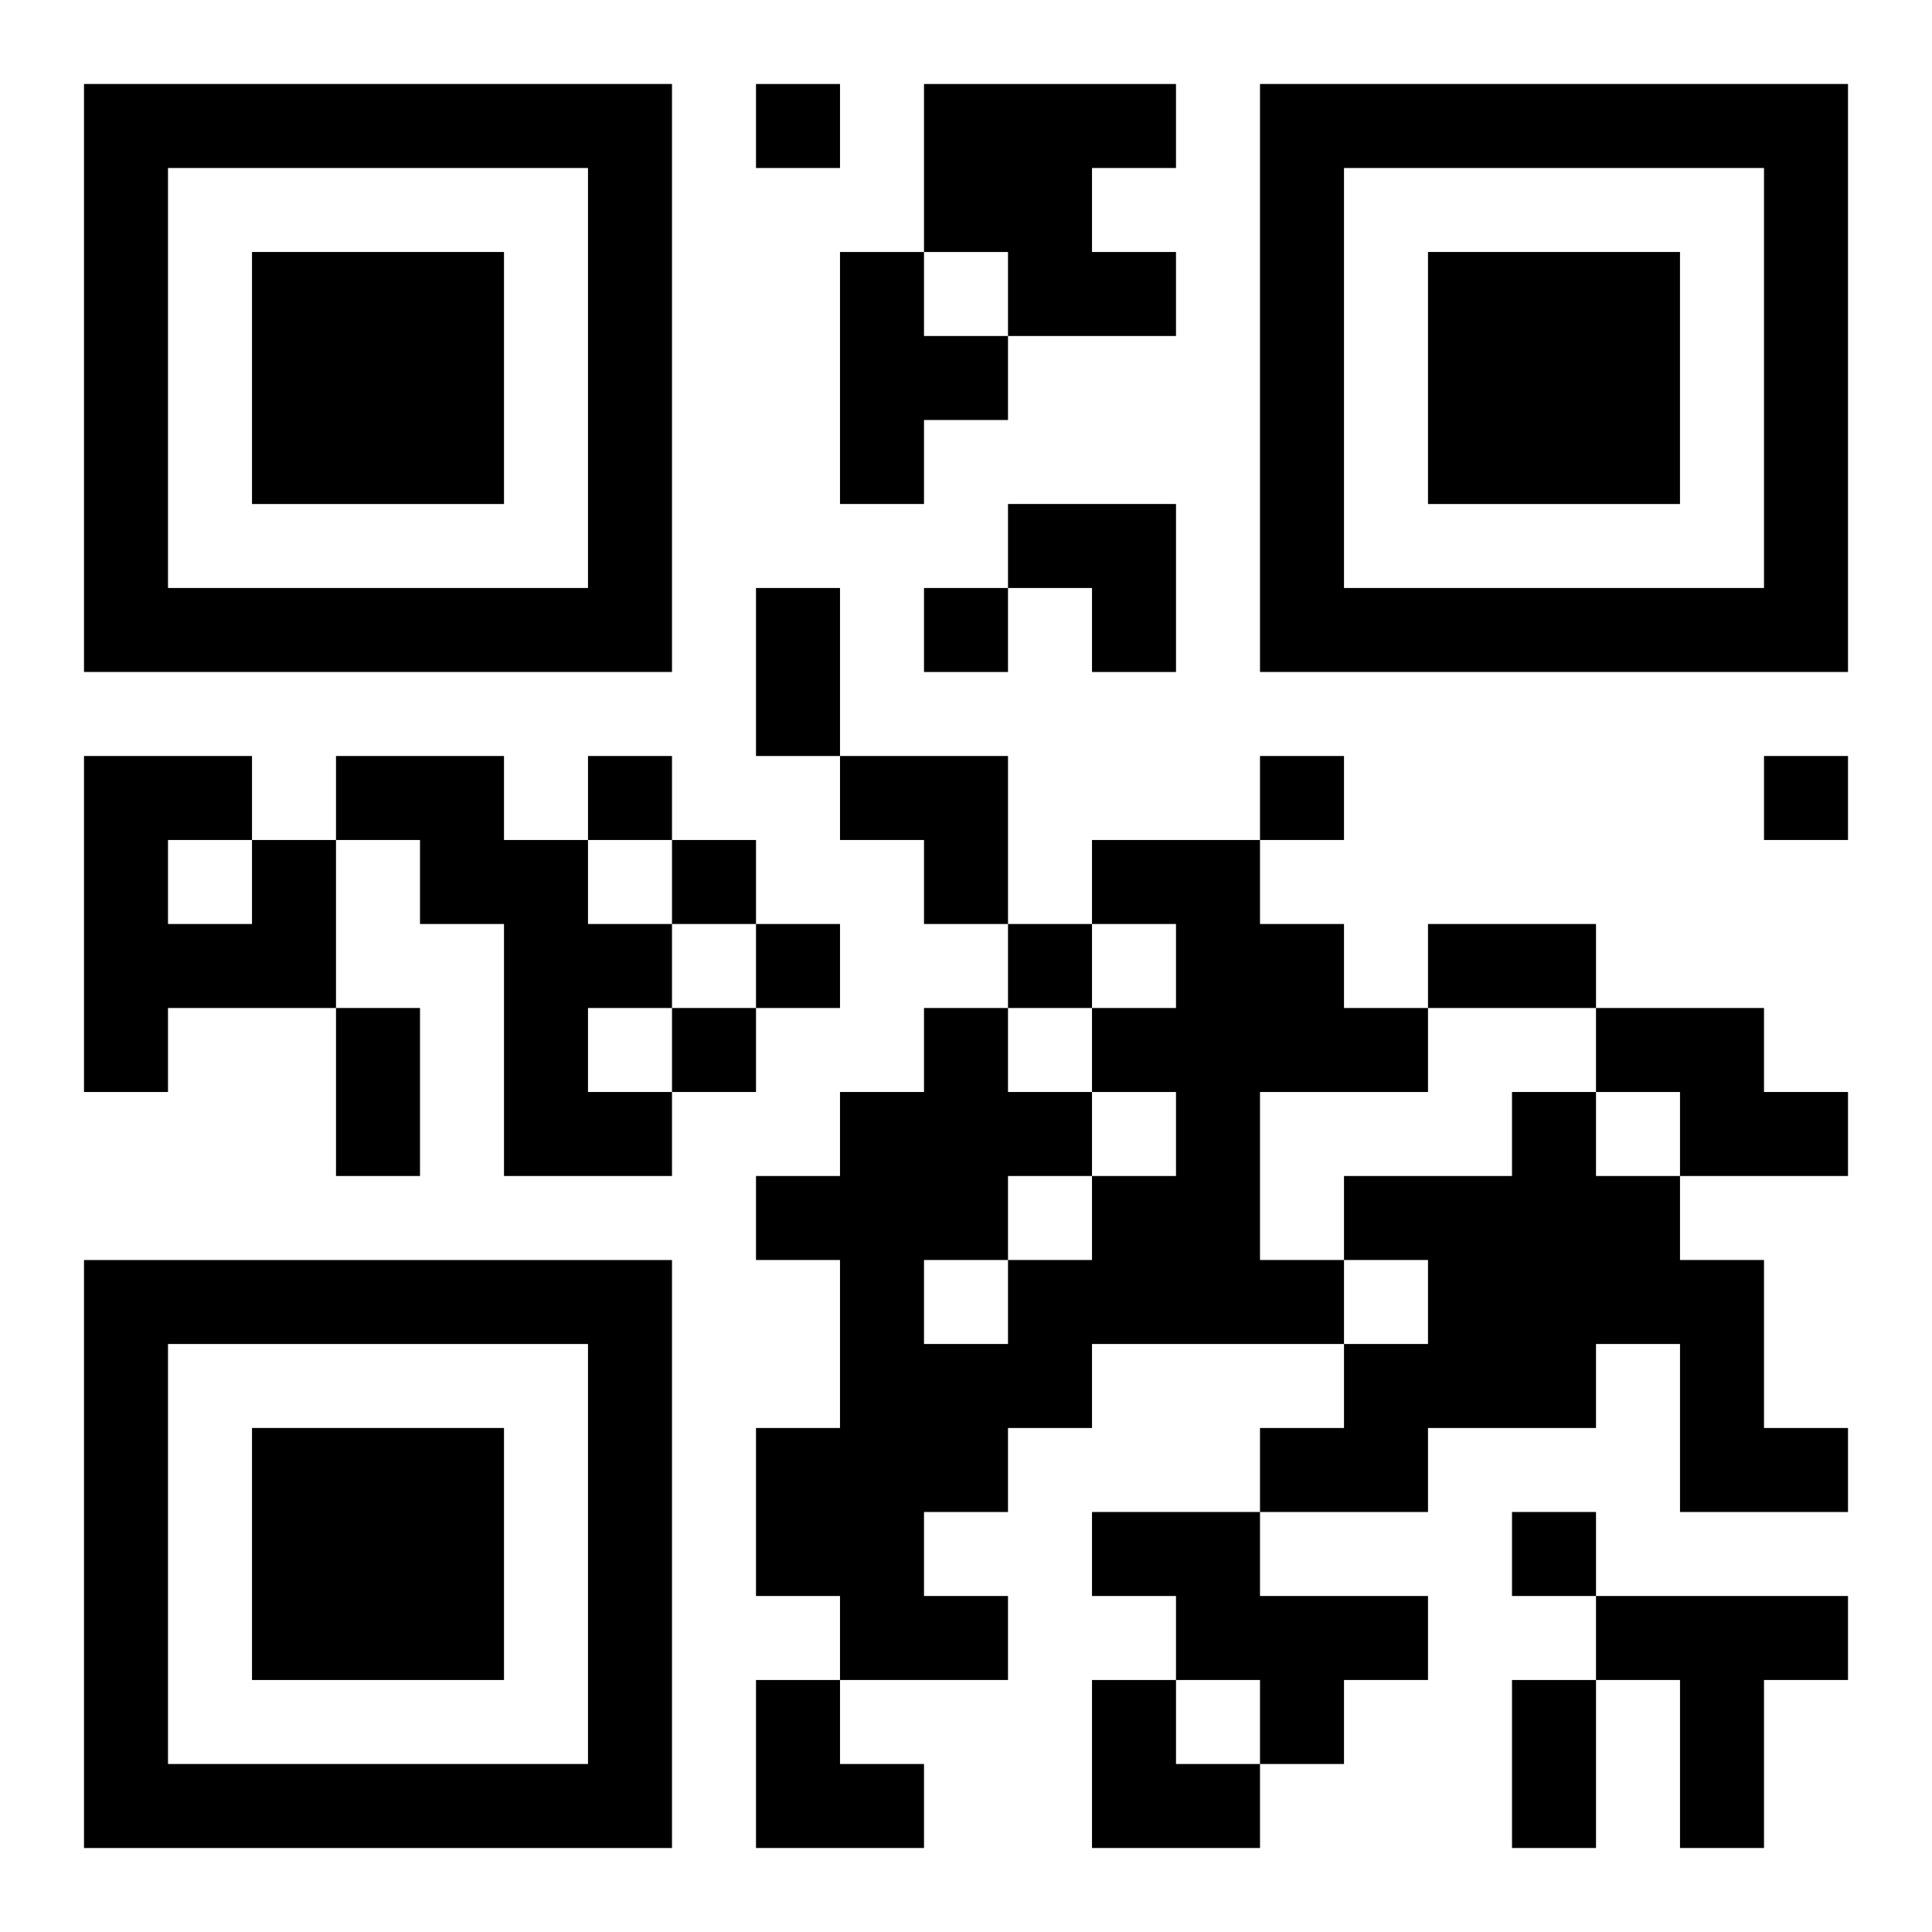 <?xml version="1.0" encoding="UTF-8"?>
<svg width="250" height="250" baseProfile="full" version="1.1" viewBox="-1 -1 23 23" xmlns="http://www.w3.org/2000/svg" xmlns:xlink="http://www.w3.org/1999/xlink"><symbol id="a"><path d="m0 7v7h7v-7h-7zm1 1h5v5h-5v-5zm1 1v3h3v-3h-3z"/></symbol><use y="-7" xlink:href="#a"/><use y="7" xlink:href="#a"/><use x="14" y="-7" xlink:href="#a"/><path d="m10 0h3v1h-1v1h1v1h-2v-1h-1v-2m-1 2h1v1h1v1h-1v1h-1v-3m-6 6h2v1h1v1h1v1h-1v1h1v1h-2v-3h-1v-1h-1v-1m-1 1h1v2h-2v1h-1v-4h2v1m-1 0v1h1v-1h-1m11 0h2v1h1v1h1v1h-2v2h1v1h-3v1h-1v1h-1v1h1v1h-2v-1h-1v-2h1v-2h-1v-1h1v-1h1v-1h1v1h1v1h1v-1h-1v-1h1v-1h-1v-1m-1 4v1h1v-1h-1m-1 1v1h1v-1h-1m8-3h2v1h1v1h-2v-1h-1v-1m-1 1h1v1h1v1h1v2h1v1h-2v-2h-1v1h-2v1h-2v-1h1v-1h1v-1h-1v-1h2v-1m-5 5h2v1h2v1h-1v1h-1v-1h-1v-1h-1v-1m6 1h3v1h-1v2h-1v-2h-1v-1m-10-18v1h1v-1h-1m2 6v1h1v-1h-1m-4 2v1h1v-1h-1m8 0v1h1v-1h-1m6 0v1h1v-1h-1m-13 1v1h1v-1h-1m1 1v1h1v-1h-1m3 0v1h1v-1h-1m-4 1v1h1v-1h-1m10 6v1h1v-1h-1m-9-11h1v2h-1v-2m8 4h2v1h-2v-1m-13 1h1v2h-1v-2m14 8h1v2h-1v-2m-6-14h2v2h-1v-1h-1zm-2 3h2v2h-1v-1h-1zm-1 11h1v1h1v1h-2zm4 0h1v1h1v1h-2z"/></svg>
